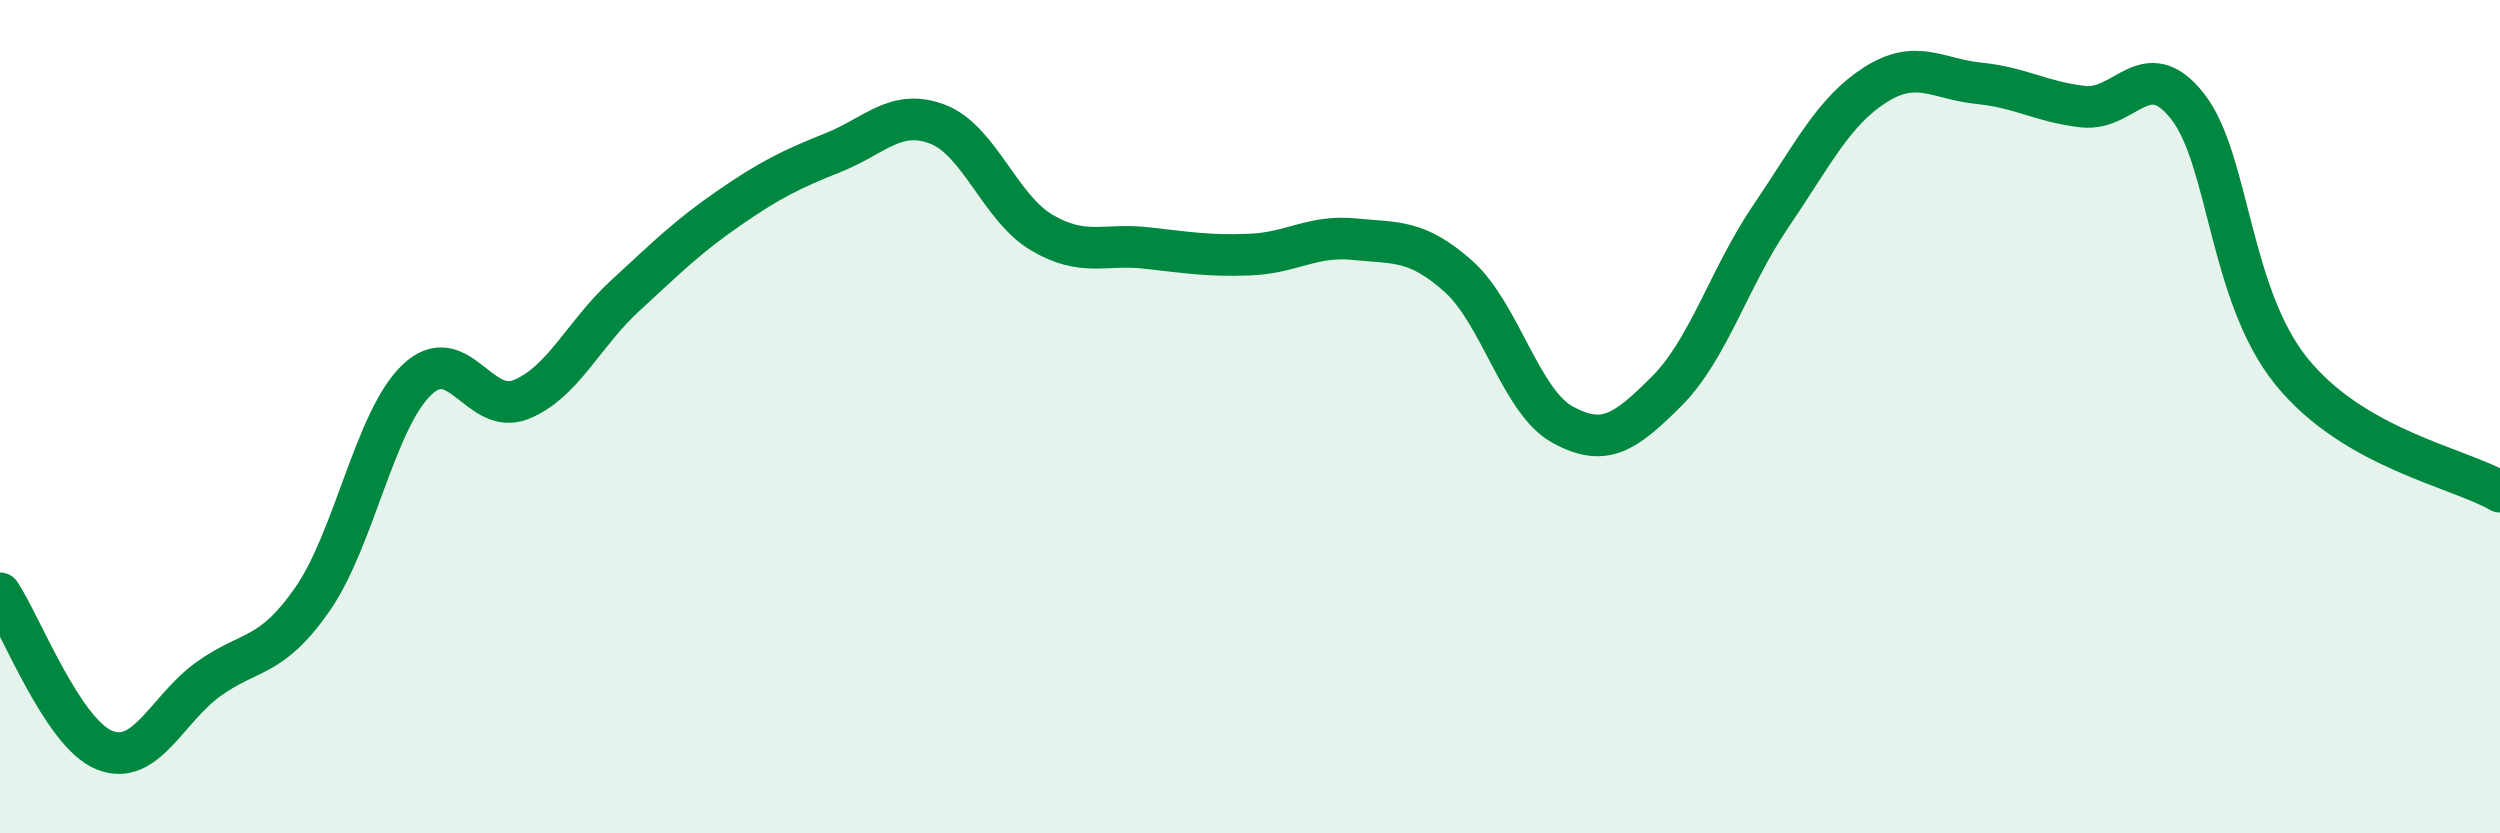 
    <svg width="60" height="20" viewBox="0 0 60 20" xmlns="http://www.w3.org/2000/svg">
      <path
        d="M 0,14.24 C 0.5,14.99 1.5,17.59 2.5,18 C 3.5,18.41 4,17.02 5,16.3 C 6,15.58 6.5,15.82 7.5,14.38 C 8.5,12.94 9,10.08 10,9.12 C 11,8.16 11.5,9.99 12.5,9.59 C 13.5,9.19 14,8.02 15,7.1 C 16,6.18 16.5,5.68 17.5,4.99 C 18.5,4.3 19,4.06 20,3.66 C 21,3.26 21.5,2.6 22.5,2.98 C 23.5,3.36 24,4.99 25,5.58 C 26,6.17 26.5,5.84 27.5,5.95 C 28.5,6.06 29,6.15 30,6.11 C 31,6.07 31.5,5.64 32.5,5.74 C 33.5,5.84 34,5.74 35,6.63 C 36,7.52 36.5,9.64 37.5,10.19 C 38.5,10.74 39,10.39 40,9.39 C 41,8.39 41.5,6.66 42.5,5.19 C 43.5,3.72 44,2.68 45,2.04 C 46,1.4 46.5,1.9 47.5,2 C 48.5,2.1 49,2.45 50,2.56 C 51,2.67 51.5,1.28 52.5,2.55 C 53.5,3.82 53.5,7.07 55,8.92 C 56.5,10.77 59,11.22 60,11.8L60 20L0 20Z"
        fill="#008740"
        opacity="0.1"
        stroke-linecap="round"
        stroke-linejoin="round"
      />
      <path
        d="M 0,14.24 C 0.5,14.99 1.5,17.59 2.5,18 C 3.5,18.41 4,17.02 5,16.3 C 6,15.58 6.5,15.82 7.5,14.38 C 8.5,12.94 9,10.08 10,9.12 C 11,8.16 11.5,9.99 12.5,9.59 C 13.5,9.19 14,8.02 15,7.1 C 16,6.18 16.5,5.68 17.5,4.99 C 18.5,4.3 19,4.06 20,3.66 C 21,3.26 21.5,2.6 22.5,2.98 C 23.5,3.36 24,4.99 25,5.58 C 26,6.17 26.5,5.84 27.5,5.95 C 28.5,6.06 29,6.15 30,6.11 C 31,6.07 31.5,5.64 32.5,5.74 C 33.5,5.84 34,5.74 35,6.63 C 36,7.52 36.5,9.64 37.5,10.19 C 38.5,10.74 39,10.39 40,9.39 C 41,8.39 41.5,6.66 42.5,5.19 C 43.5,3.72 44,2.68 45,2.04 C 46,1.4 46.5,1.9 47.5,2 C 48.5,2.1 49,2.45 50,2.56 C 51,2.67 51.5,1.28 52.5,2.55 C 53.5,3.82 53.5,7.07 55,8.92 C 56.5,10.77 59,11.22 60,11.8"
        stroke="#008740"
        stroke-width="1"
        fill="none"
        stroke-linecap="round"
        stroke-linejoin="round"
      />
    </svg>
  